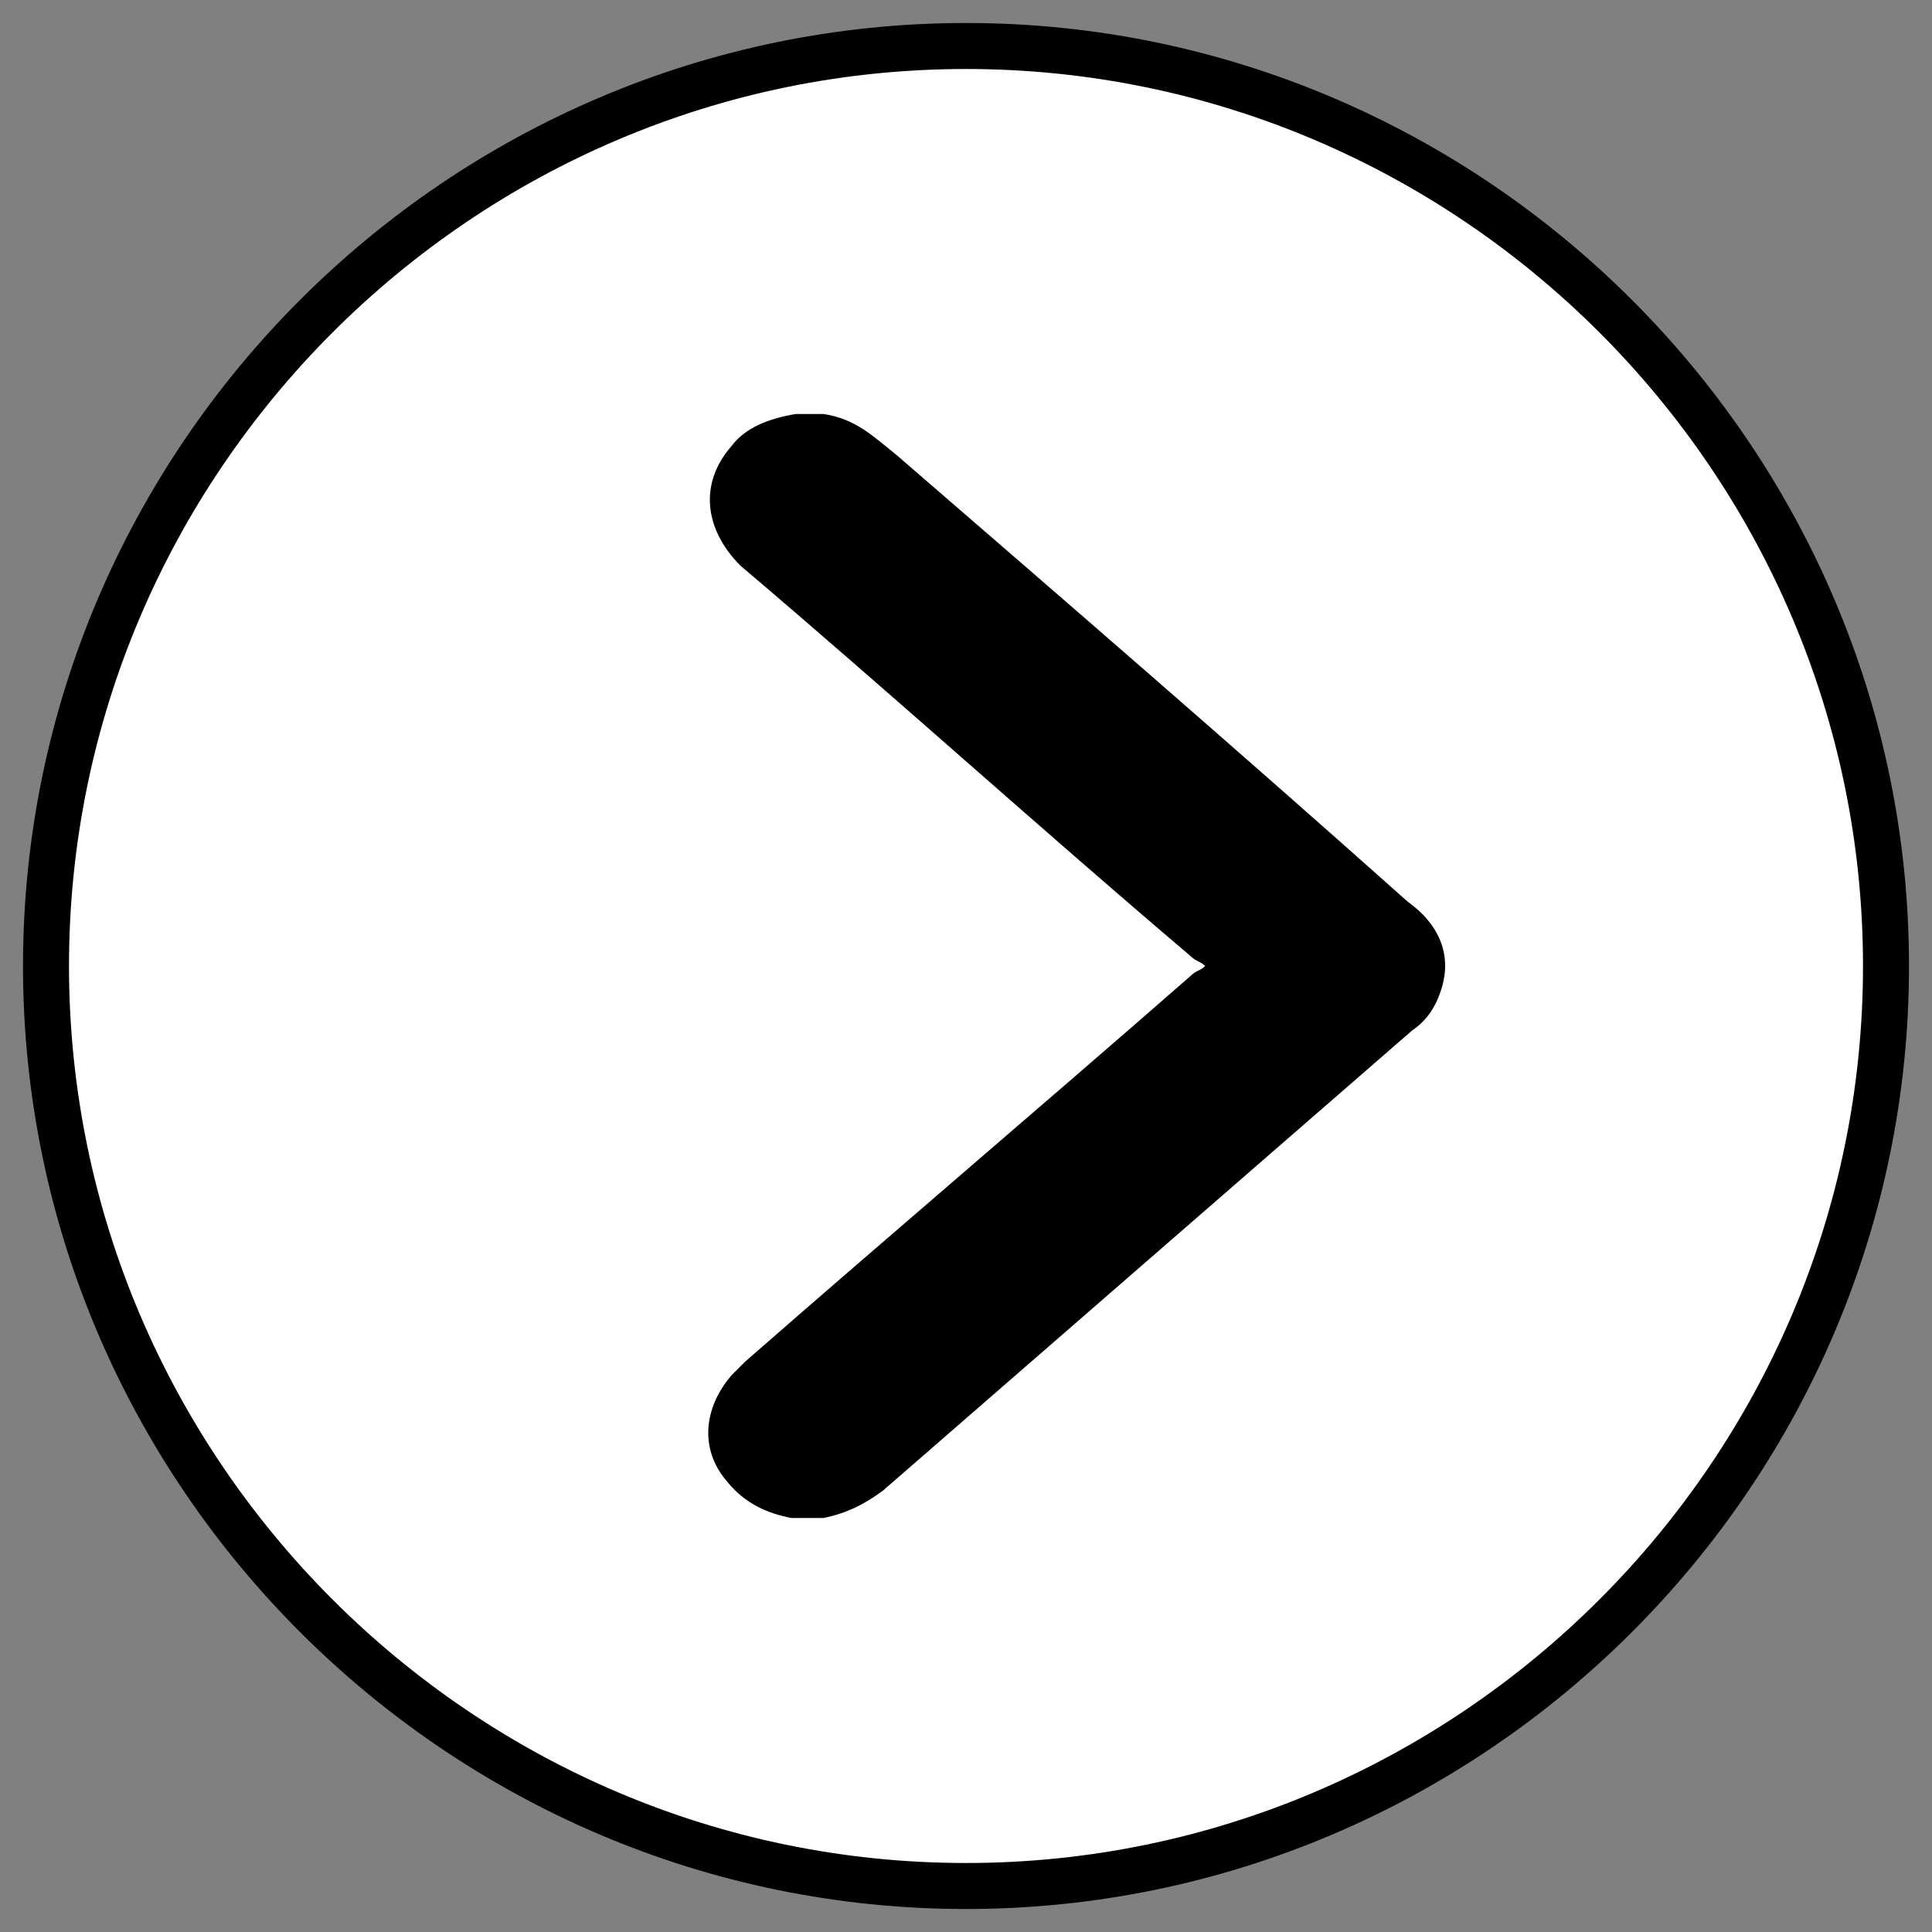 <?xml version="1.0" standalone="no"?>

<svg viewBox="0 0 42 42" style="background-color:#ffffff00" version="1.1" xmlns="http://www.w3.org/2000/svg" xmlns:xlink="http://www.w3.org/1999/xlink" xml:space="preserve" x="0px" y="0px" width="100%" height="100%">
	<rect x="0" y="0" width="42" height="42" fill="#808080" stroke="none"/>
	<g id="Capa%201">
		<g>
			<path id="Elipse" d="M 1 21 C 1 10 10 1 21 1 C 32 1 41 10 41 21 C 41 32 32 41 21 41 C 10 41 1 32 1 21 Z" stroke="#000000" stroke-width="1" fill="#ffffff"/>
			<path id="arrow-right" d="M 17.2 33 C 16.7 32.9 16.2 32.7 15.8 32.2 C 15.2 31.5 15.3 30.6 15.9 29.9 C 16 29.8 16.1 29.7 16.2 29.6 C 19.4 26.8 22.7 24 25.9 21.2 C 26 21.1 26.1 21.1 26.2 21 C 26.1 20.9 26 20.9 25.9 20.8 C 22.6 18 19.4 15.1 16.1 12.3 C 15.3 11.5 15.2 10.5 15.9 9.7 C 16.2 9.3 16.7 9.1 17.3 9 C 17.5 9 17.7 9 17.9 9 C 18.6 9.1 19 9.5 19.5 9.9 C 23.2 13.1 26.9 16.3 30.6 19.6 C 31.3 20.1 31.6 20.8 31.3 21.6 C 31.2 21.9 31 22.2 30.7 22.4 C 26.9 25.7 23 29.1 19.2 32.4 C 18.8 32.7 18.4 32.9 17.9 33 C 17.7 33 17.5 33 17.2 33 L 17.2 33 Z" fill="#000000"/>
		</g>
	</g>
</svg>